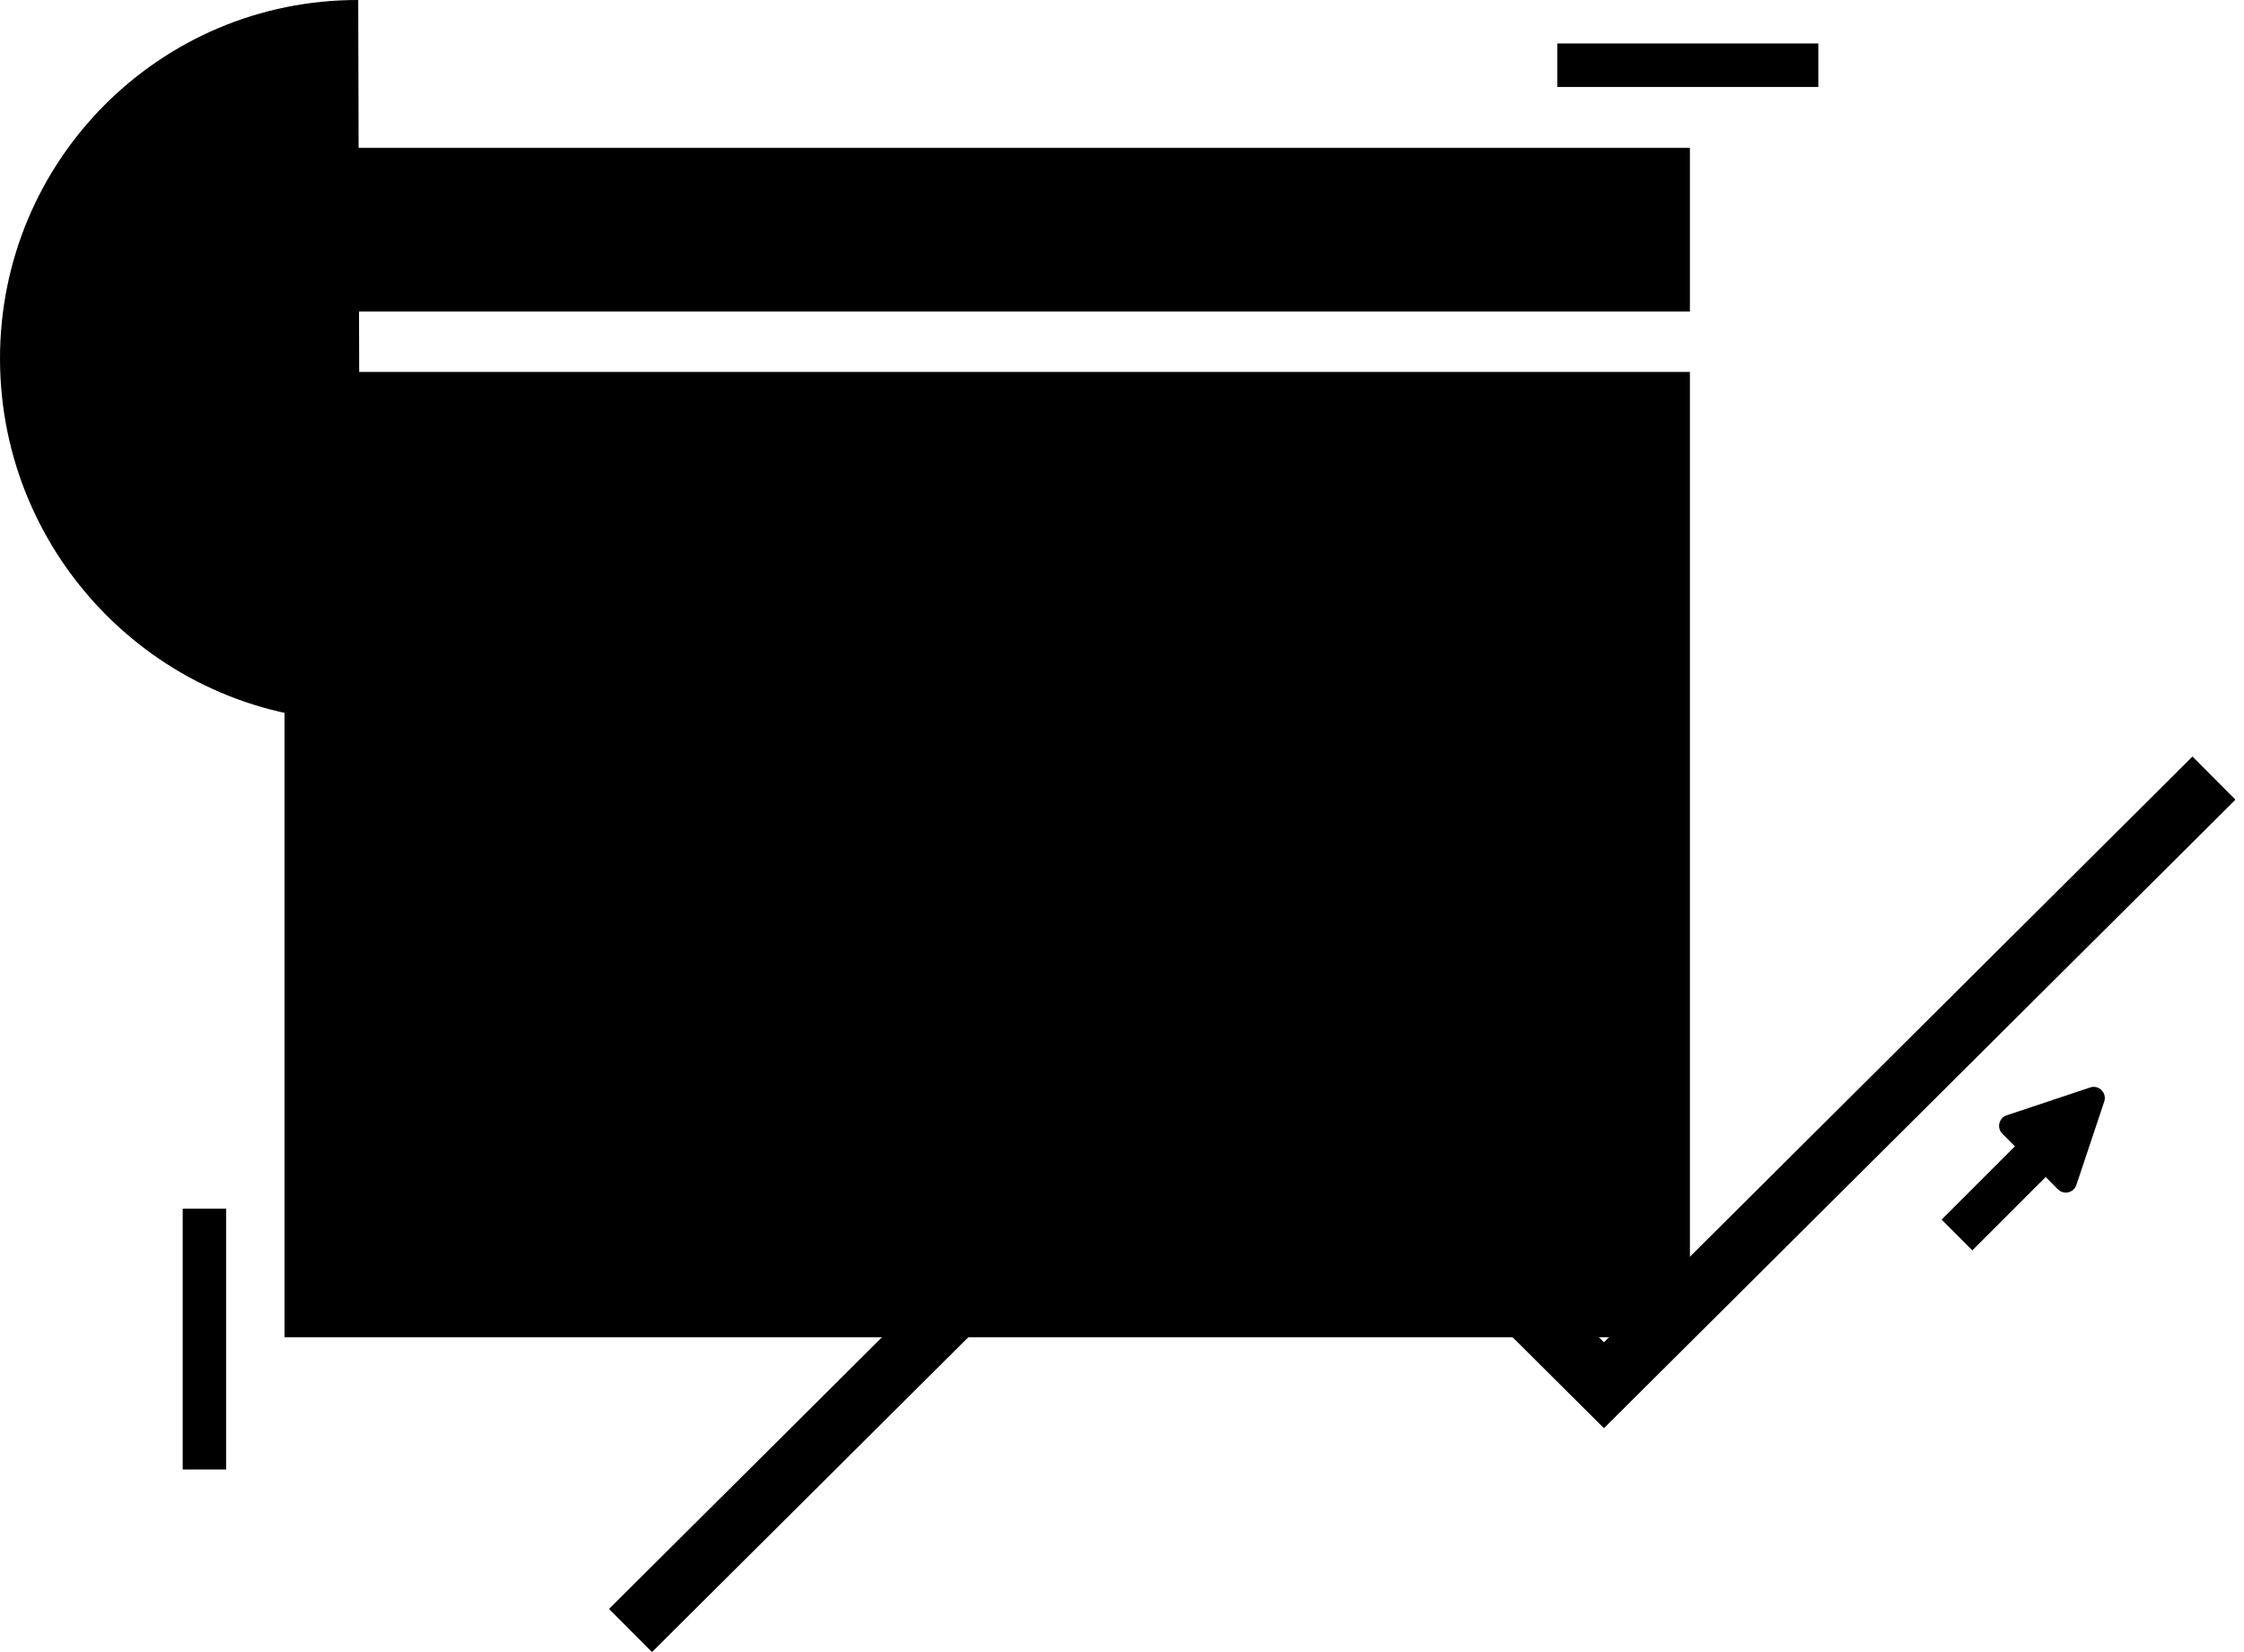 <svg fill="hsl(328.89 0% 100%)" width="258" height="190" viewBox="0 0 258 190" xmlns="http://www.w3.org/2000/svg"><path fill-rule="evenodd" d="m235.197 135.368 1.409 1.409a1.283 1.283 0 0 0 2.123-.498l3.2-9.586c.338-.997-.611-1.962-1.624-1.624l-9.586 3.2c-.9.29-1.174 1.448-.498 2.123l1.44 1.441-8.429 8.43 3.536 3.535 8.429-8.43Z" clip-rule="evenodd" opacity=".4"></path><path d="M41.401 82.93C18.615 82.868.076 64.256.001 41.35-.062 18.475 18.386-.046 41.187 0" opacity=".2"></path><path d="M194.293 42.773H32.713v111.025h161.58V42.773Z" opacity=".4"></path><path d="M194.293 17H32.713v18.834h161.58V17Z" opacity=".6"></path><path d="M127.407 62.13H91.975v73.023h35.432V62.131Z" opacity=".4"></path><path d="M144.465 78.135h-35.432v57.018h35.432V78.136Z" opacity=".4"></path><g opacity=".4"><path d="M103.366 68.085h-5.093v5.113h5.093v-5.113ZM103.366 78.21h-5.093v5.113h5.093V78.21ZM112.228 68.085h-5.093v5.113h5.093v-5.113ZM103.366 88.317h-5.093v5.113h5.093v-5.113ZM121.089 68.085h-5.092v5.113h5.092v-5.113Z"></path></g><path d="M118.036 135.153V99.142H82.025v36.011h36.011Z" opacity=".6"></path><path d="M94.12 105.144h-5.093v5.113h5.093v-5.113ZM94.12 114.893h-5.093v5.113h5.093v-5.113ZM102.965 114.893h-5.093v5.113h5.093v-5.113ZM111.827 114.893h-5.093v5.113h5.093v-5.113ZM102.965 105.144h-5.093v5.113h5.093v-5.113ZM111.827 105.144h-5.093v5.113h5.093v-5.113ZM94.12 124.66h-5.093v5.112h5.093v-5.112ZM102.965 124.66h-5.093v5.112h5.093v-5.112ZM111.827 124.66h-5.093v5.112h5.093v-5.112Z"></path><path d="M188.345 22.948h-6.939v6.938h6.939v-6.938ZM162.571 22.948h-6.938v6.938h6.938v-6.938ZM175.458 22.948h-6.938v6.938h6.938v-6.938Z" opacity=".6"></path><path fill-rule="evenodd" d="M21.006 169v-30h5v30h-5ZM209.057 10h-30.003V5h30.003v5Z" clip-rule="evenodd" opacity=".6"></path><path fill-rule="evenodd" d="m257.016 91.97-72.605 72.282-41.785-41.614L74.962 190l-4.94-4.962 72.605-72.281 41.785 41.613 67.664-67.362 4.94 4.963Z" clip-rule="evenodd"></path></svg>